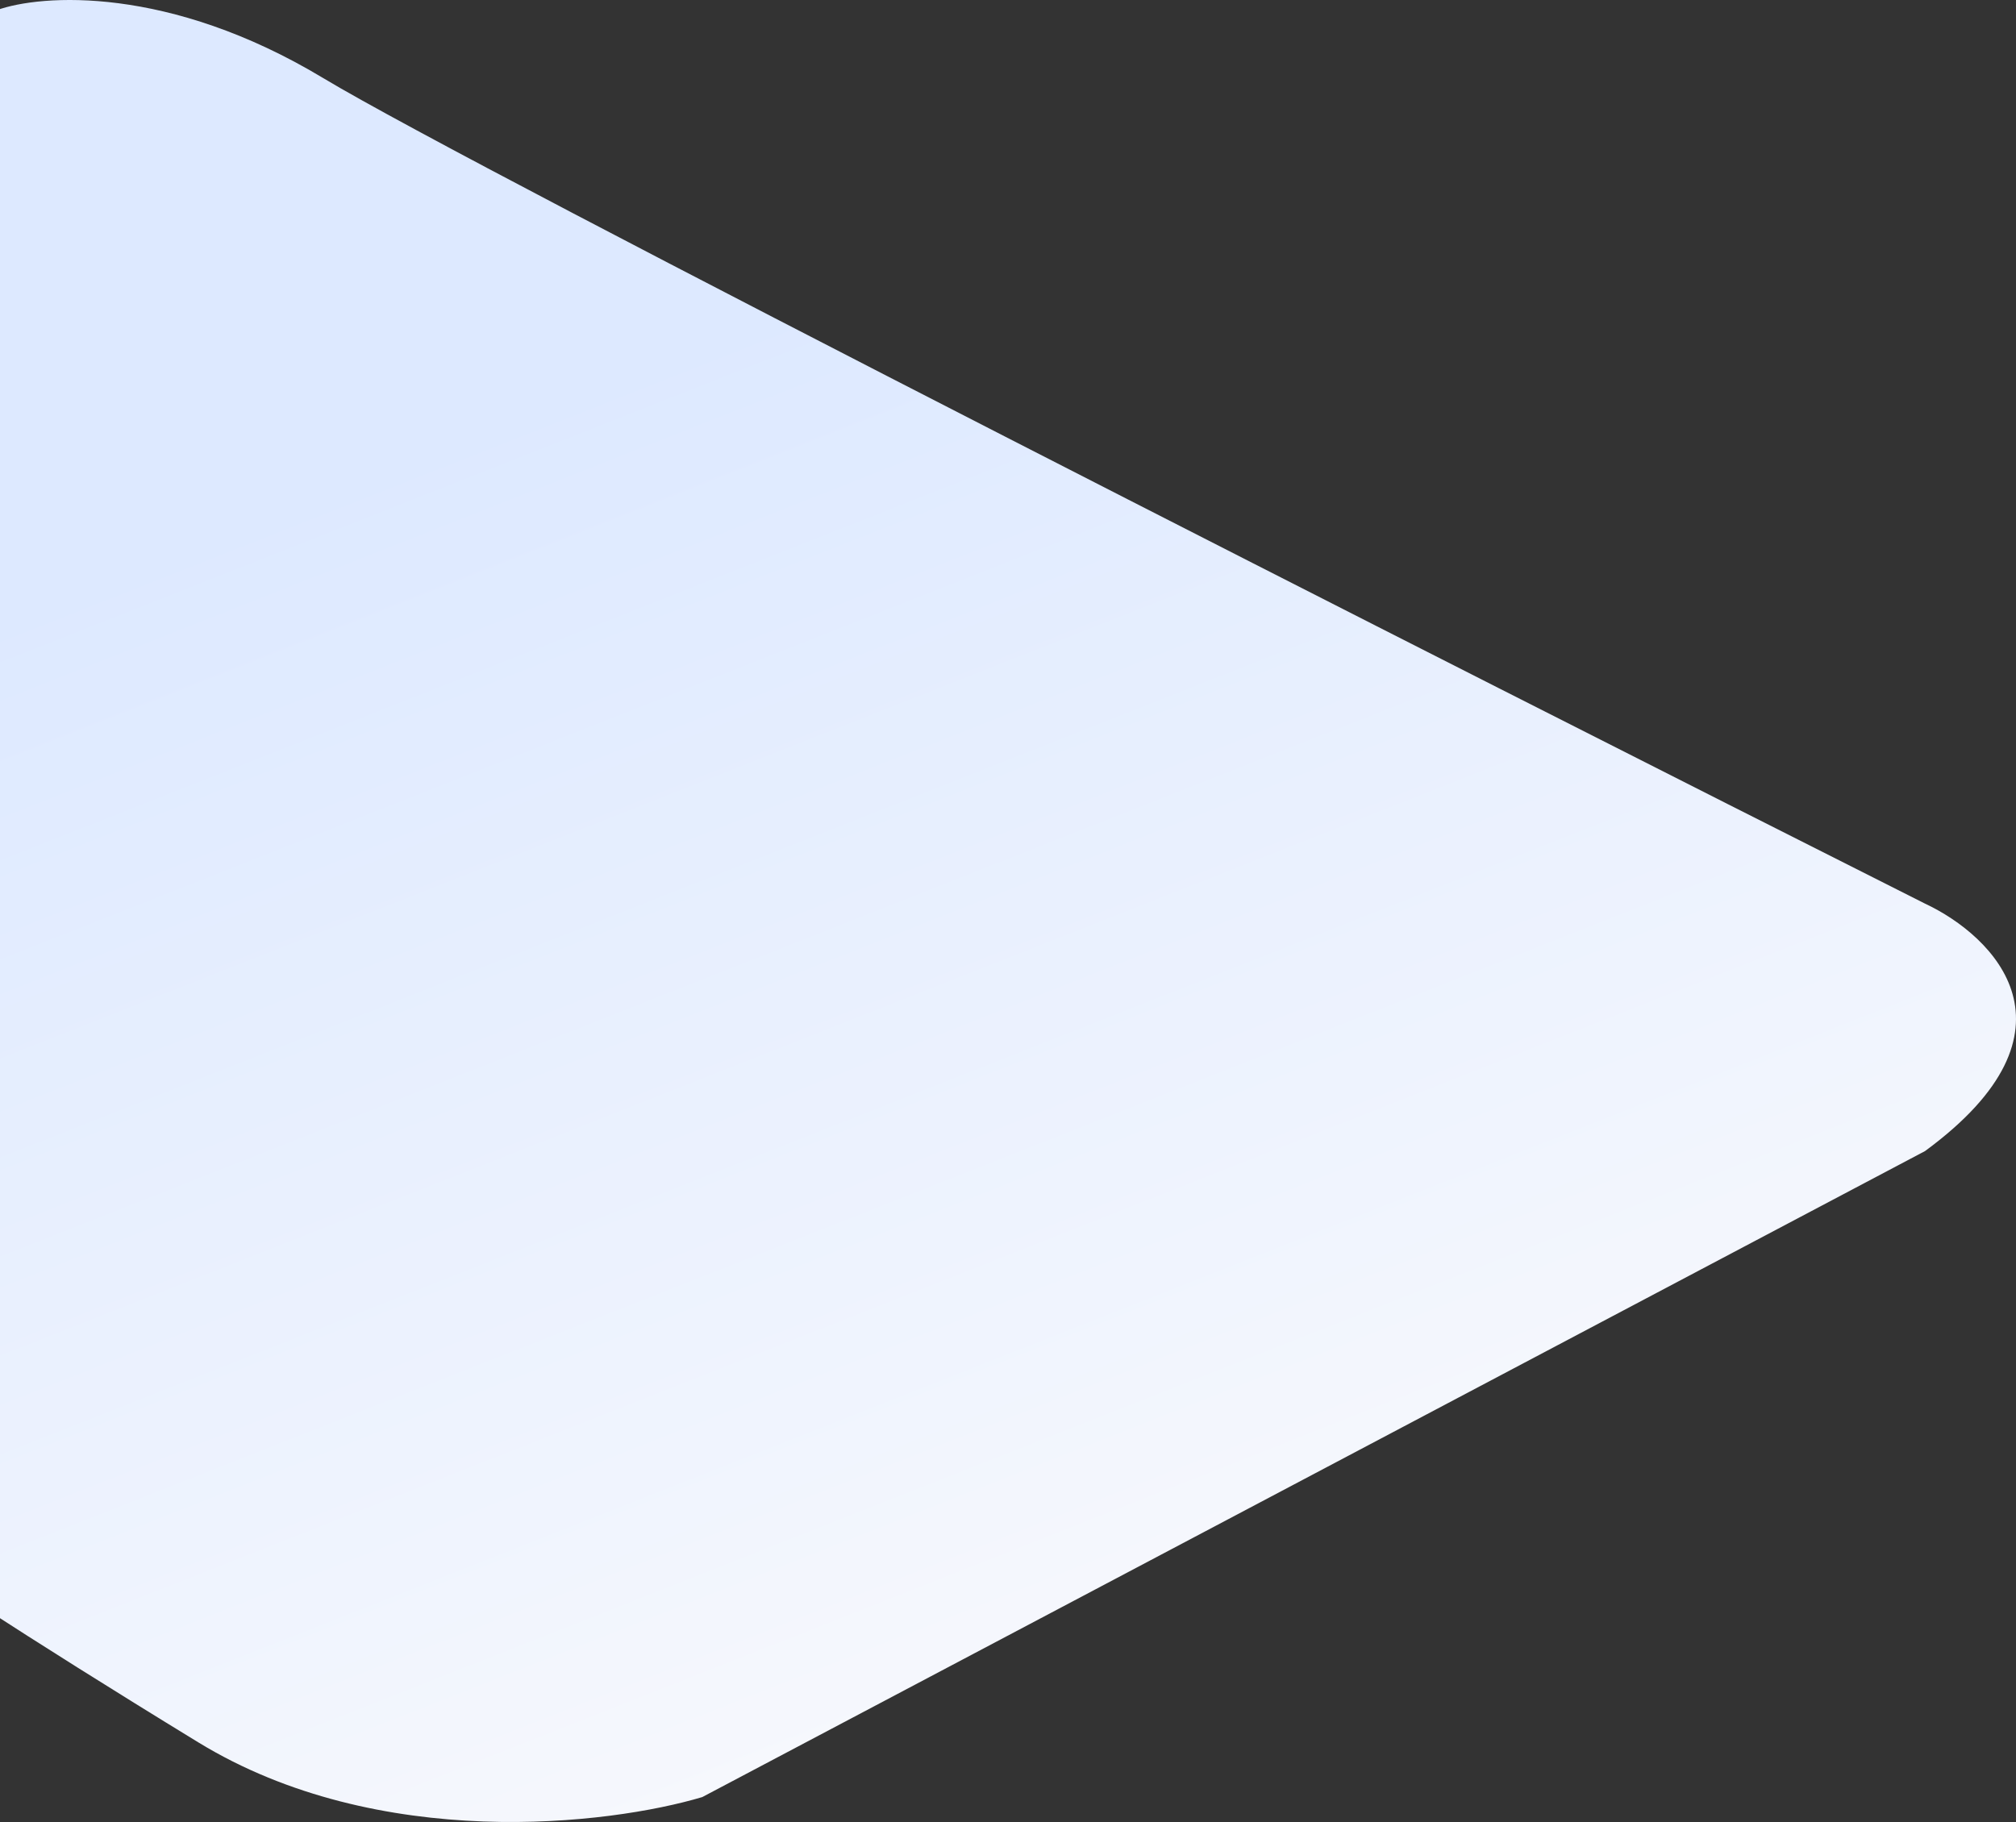 <svg width="750" height="678" viewBox="0 0 750 678" fill="none" xmlns="http://www.w3.org/2000/svg">
<rect x="0" y="0" width="750" height="678" fill="#333333" stroke="none"/>
<path d="M120.228 29.05C62.837 -5.501 15.337 -2.187 -1.239 3.789L-33.848 10.307L-42 574.2C-31.402 581.806 6.587 607.284 73.761 648.354C140.934 689.423 226.75 679.047 261.26 668.726L716.151 428.338C777.455 383.356 741.694 348.208 716.151 336.257C541.423 248.251 177.619 63.601 120.228 29.05Z" fill="url(#paint0_linear_1234_16800)"/>
<defs>
<linearGradient id="paint0_linear_1234_16800" x1="132" y1="115.5" x2="354" y2="678" gradientUnits="userSpaceOnUse">
<stop offset="0.093" stop-color="#DDE9FF"/>
<stop offset="1" stop-color="#F8F9FD"/>
</linearGradient>
</defs>
</svg>
